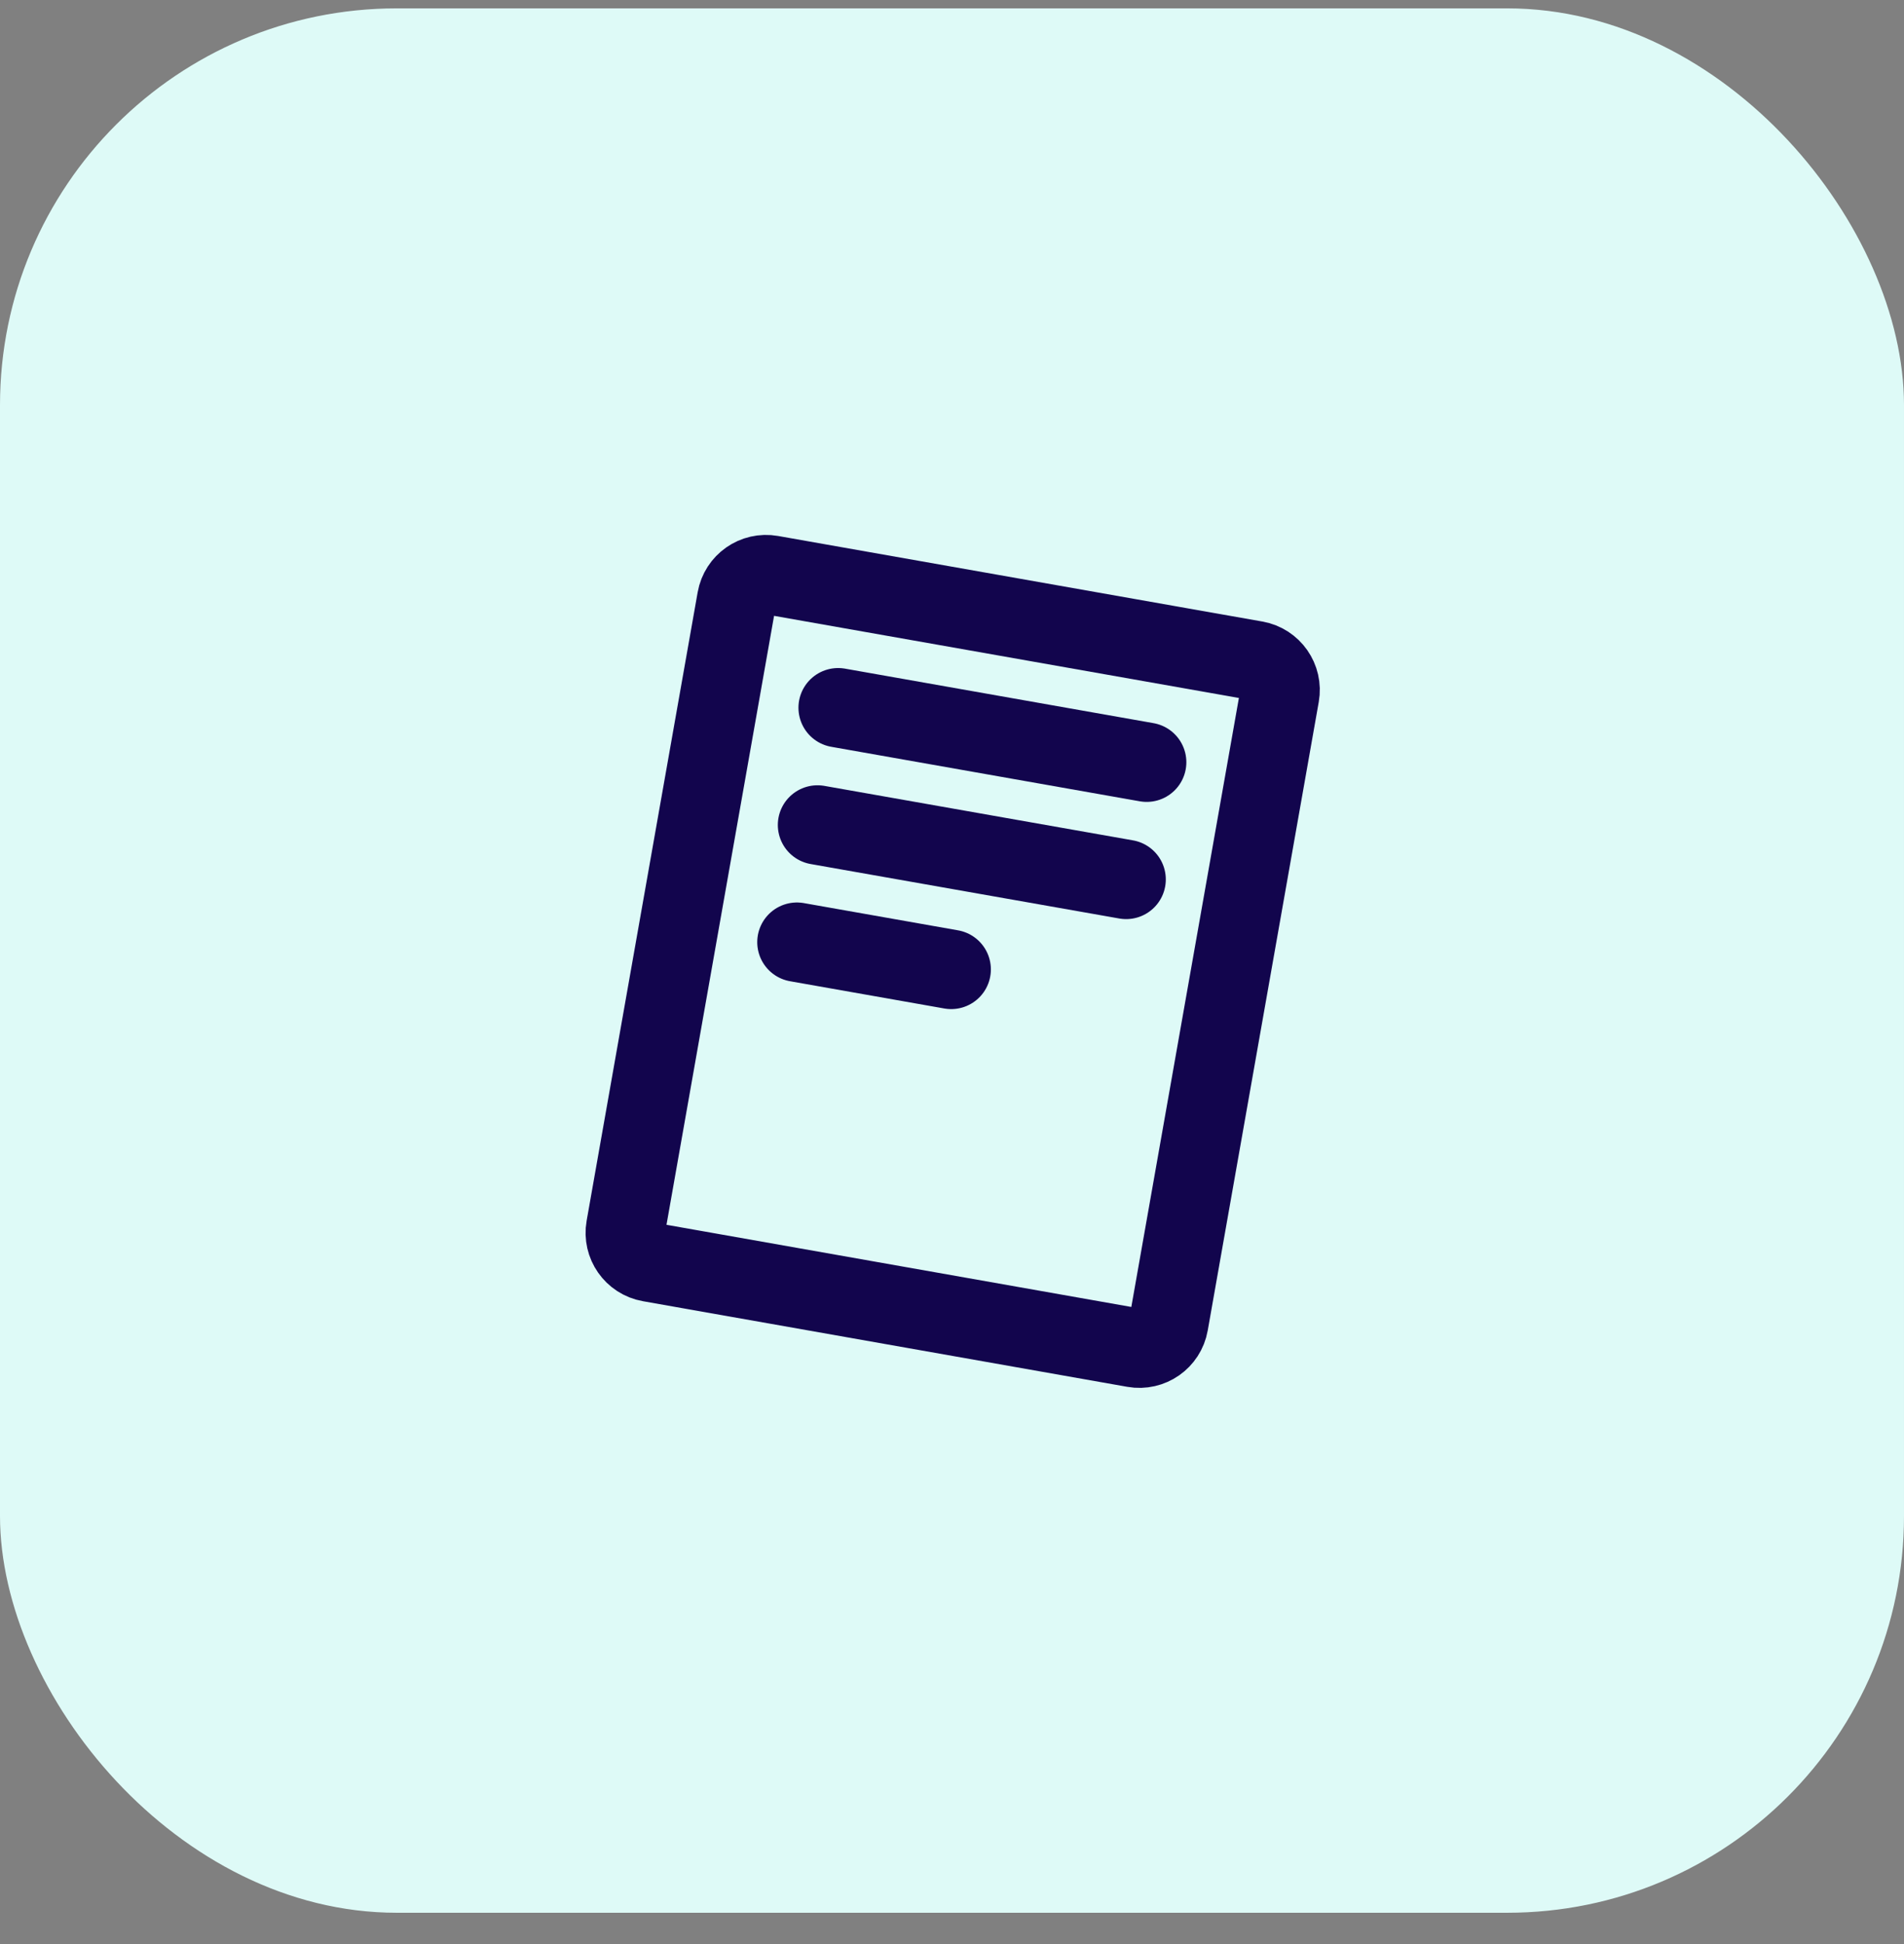 <svg xmlns="http://www.w3.org/2000/svg" width="48" height="49" viewBox="0 0 48 49" fill="none"><rect x="0" y="0" width="48" height="49" fill="#808080" stroke="none"/><rect y="0.211" width="48" height="48" rx="10" fill="#DEFAF7"></rect><g clip-path="url(#clip0_601_13263)"><g clip-path="url(#clip1_601_13263)"><path d="M31.653 16.651L19.442 14.494C19.034 14.422 18.645 14.694 18.573 15.102L15.774 30.943C15.702 31.351 15.974 31.74 16.382 31.812L28.593 33.97C29.001 34.042 29.39 33.77 29.462 33.362L32.261 17.52C32.333 17.113 32.061 16.724 31.653 16.651Z" stroke="#12054D" stroke-width="2" stroke-linecap="round" stroke-linejoin="round"></path><path d="M21.129 17.838L28.908 19.212" stroke="#12054D" stroke-width="2" stroke-linecap="round" stroke-linejoin="round"></path><path d="M28.39 22.166L20.609 20.793" stroke="#12054D" stroke-width="2" stroke-linecap="round" stroke-linejoin="round"></path><path d="M23.98 24.434L20.09 23.747" stroke="#12054D" stroke-width="2" stroke-linecap="round" stroke-linejoin="round"></path></g></g><defs><clipPath id="clip0_601_13263"><rect width="24" height="24" fill="white" transform="translate(12 12.211)"></rect></clipPath><clipPath id="clip1_601_13263"><rect width="24" height="24" fill="white" transform="translate(12.016 12.23)"></rect></clipPath></defs></svg>